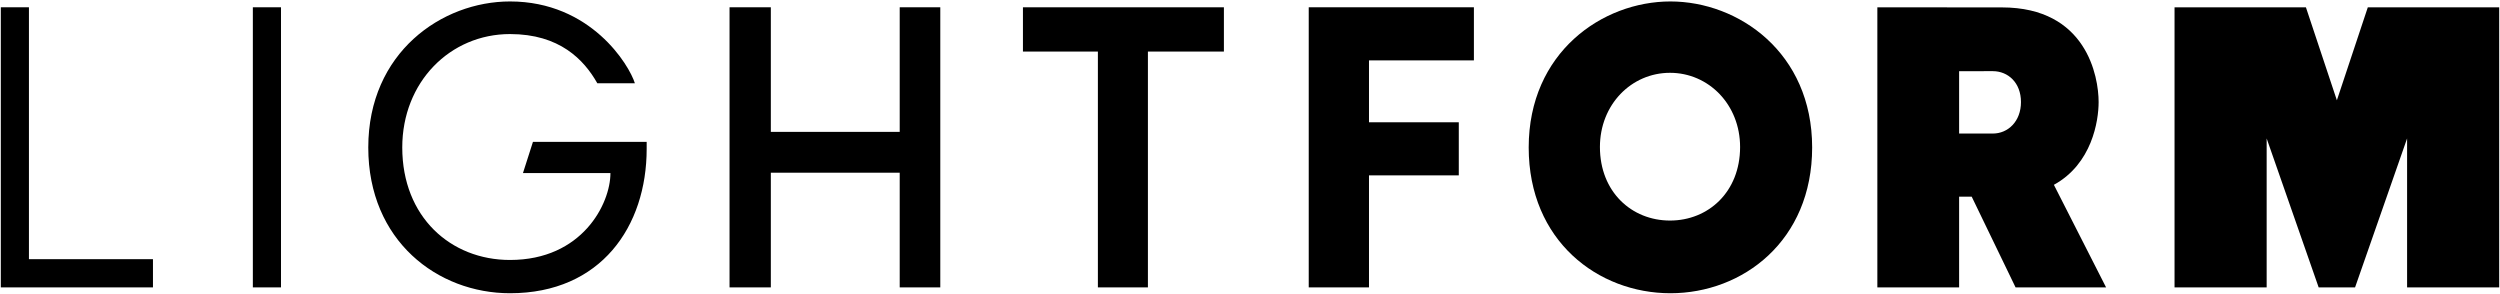<?xml version="1.0" encoding="UTF-8" standalone="no"?>
<svg width="136px" height="16px" viewBox="0 0 136 16" version="1.1" xmlns="http://www.w3.org/2000/svg" xmlns:xlink="http://www.w3.org/1999/xlink">
    <!-- Generator: Sketch 43 (38999) - http://www.bohemiancoding.com/sketch -->
    <title>LF-Logotype</title>
    <desc>Created with Sketch.</desc>
    <defs></defs>
    <g id="Page-1" stroke="none" stroke-width="1" fill="none" fill-rule="evenodd">
        <g id="LF-Logotype" fill="#000000">
            <polygon id="Fill-19" points="39.687 15.634 41.933 15.634 41.933 9.395 48.944 9.395 48.944 15.634 51.152 15.634 51.152 0.396 48.944 0.396 48.944 7.174 41.933 7.174 41.933 0.396 39.687 0.396"></polygon>
            <polygon id="Fill-21" points="59.725 15.634 62.446 15.634 62.446 2.805 66.58 2.805 66.58 0.397 55.648 0.397 55.648 2.805 59.725 2.805"></polygon>
            <polygon id="Fill-23" points="1.574 14.099 1.574 0.396 0.044 0.396 0.044 15.634 8.321 15.634 8.321 14.099"></polygon>
            <polygon id="Fill-25" points="13.755 15.634 15.286 15.634 15.286 0.396 13.755 0.396"></polygon>
            <polygon id="Fill-27" points="79.358 9.54 79.358 6.652 74.473 6.652 74.473 3.285 80.18 3.285 80.18 0.396 71.195 0.396 71.195 15.634 74.473 15.634 74.473 9.54"></polygon>
            <polygon id="Fill-28" points="128.809 0.398 127.126 5.456 125.442 0.398 118.295 0.398 118.295 15.634 123.306 15.634 123.306 7.531 126.136 15.636 128.115 15.636 130.946 7.531 130.946 15.634 135.956 15.634 135.956 0.398"></polygon>
            <path d="M108.409,7.265 C108.16,7.265 107.18,7.266 106.576,7.265 L106.576,3.873 C107.18,3.872 108.16,3.871 108.409,3.871 C109.24,3.871 109.941,4.501 109.941,5.551 C109.941,6.6 109.24,7.265 108.409,7.265 L108.409,7.265 Z M111.731,10.054 C113.804,8.918 114.165,6.579 114.165,5.551 C114.165,4.165 113.511,0.403 108.902,0.403 C108.768,0.403 102.128,0.398 102.128,0.398 L102.128,15.634 L106.576,15.634 L106.576,10.698 C106.727,10.698 107.074,10.697 107.26,10.697 L109.648,15.636 L114.572,15.636 L111.731,10.054 Z" id="Fill-29"></path>
            <path d="M35.179,7.719 L35.179,8.099 C35.179,12.308 32.696,15.952 27.744,15.952 C23.809,15.952 20.034,13.104 20.034,8.023 C20.034,2.855 24.04,0.079 27.744,0.079 C32.148,0.079 34.235,3.549 34.537,4.529 L32.494,4.529 C31.767,3.243 30.439,1.853 27.744,1.853 C24.488,1.853 21.883,4.46 21.883,8.023 C21.883,11.804 24.519,14.142 27.744,14.142 C31.673,14.142 33.208,11.086 33.208,9.415 L28.449,9.415 L28.992,7.719 L35.179,7.719 Z" id="Fill-30"></path>
            <path d="M90.848,11.998 C88.763,11.998 87.036,10.441 87.036,7.996 C87.036,5.692 88.743,3.961 90.848,3.961 C92.953,3.961 94.661,5.692 94.661,7.996 C94.661,10.441 92.934,11.998 90.848,11.998 M90.87,0.079 C87.167,0.079 83.161,2.855 83.161,8.023 C83.161,13.104 86.936,15.952 90.87,15.952 C94.805,15.952 98.581,13.104 98.581,8.023 C98.581,2.855 94.574,0.079 90.87,0.079" id="Fill-31"></path>
        </g>
    </g>
</svg>